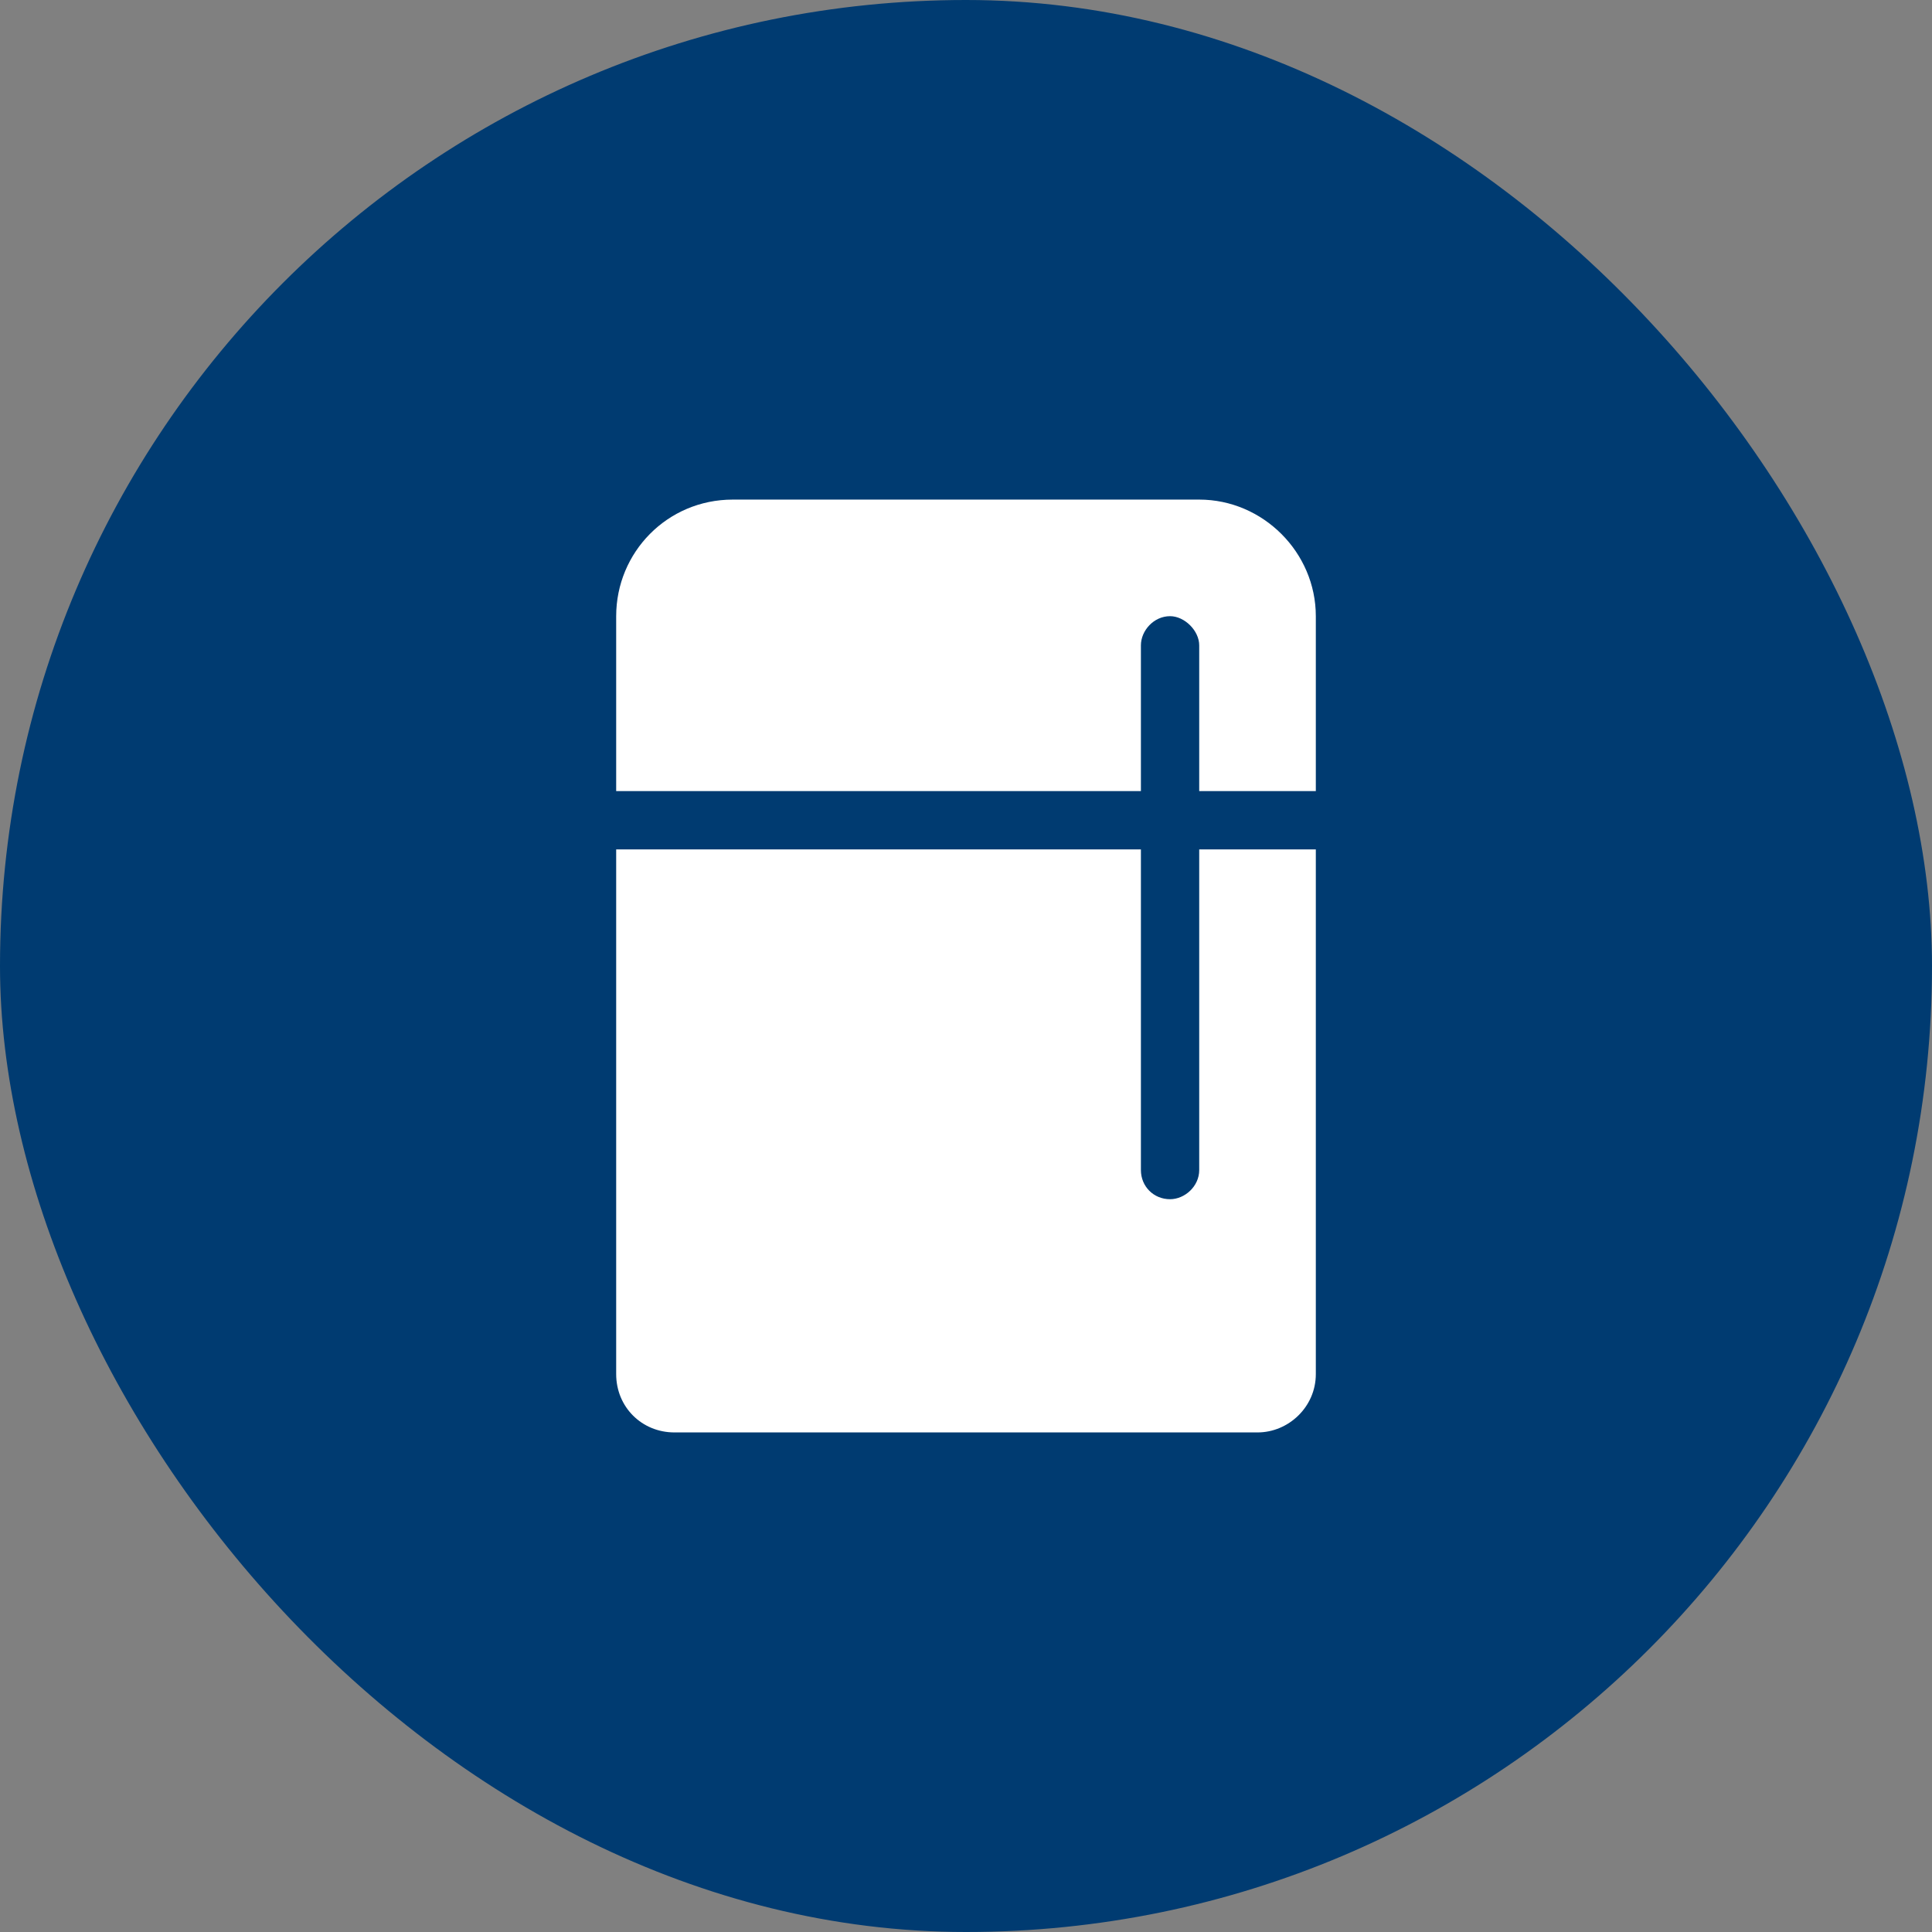 <svg width="90" height="90" viewBox="0 0 90 90" fill="none" xmlns="http://www.w3.org/2000/svg">
<rect x="0" y="0" width="90" height="90" fill="#808080" stroke="none"/>
<rect width="90" height="90" rx="45" fill="#003B71"/>
<path d="M28.704 36.852H53.148V30.062C53.148 29.383 53.742 28.704 54.506 28.704C55.185 28.704 55.864 29.383 55.864 30.062V36.852H61.296V28.704C61.296 25.734 58.834 23.273 55.864 23.273H34.136C31.081 23.273 28.704 25.734 28.704 28.704V36.852ZM55.864 39.568H61.296V64.012C61.296 65.54 60.023 66.728 58.58 66.728H31.42C29.892 66.728 28.704 65.54 28.704 64.012V39.568H53.148V54.506C53.148 55.27 53.742 55.864 54.506 55.864C55.185 55.864 55.864 55.27 55.864 54.506V39.568Z" fill="white"/>
</svg>
